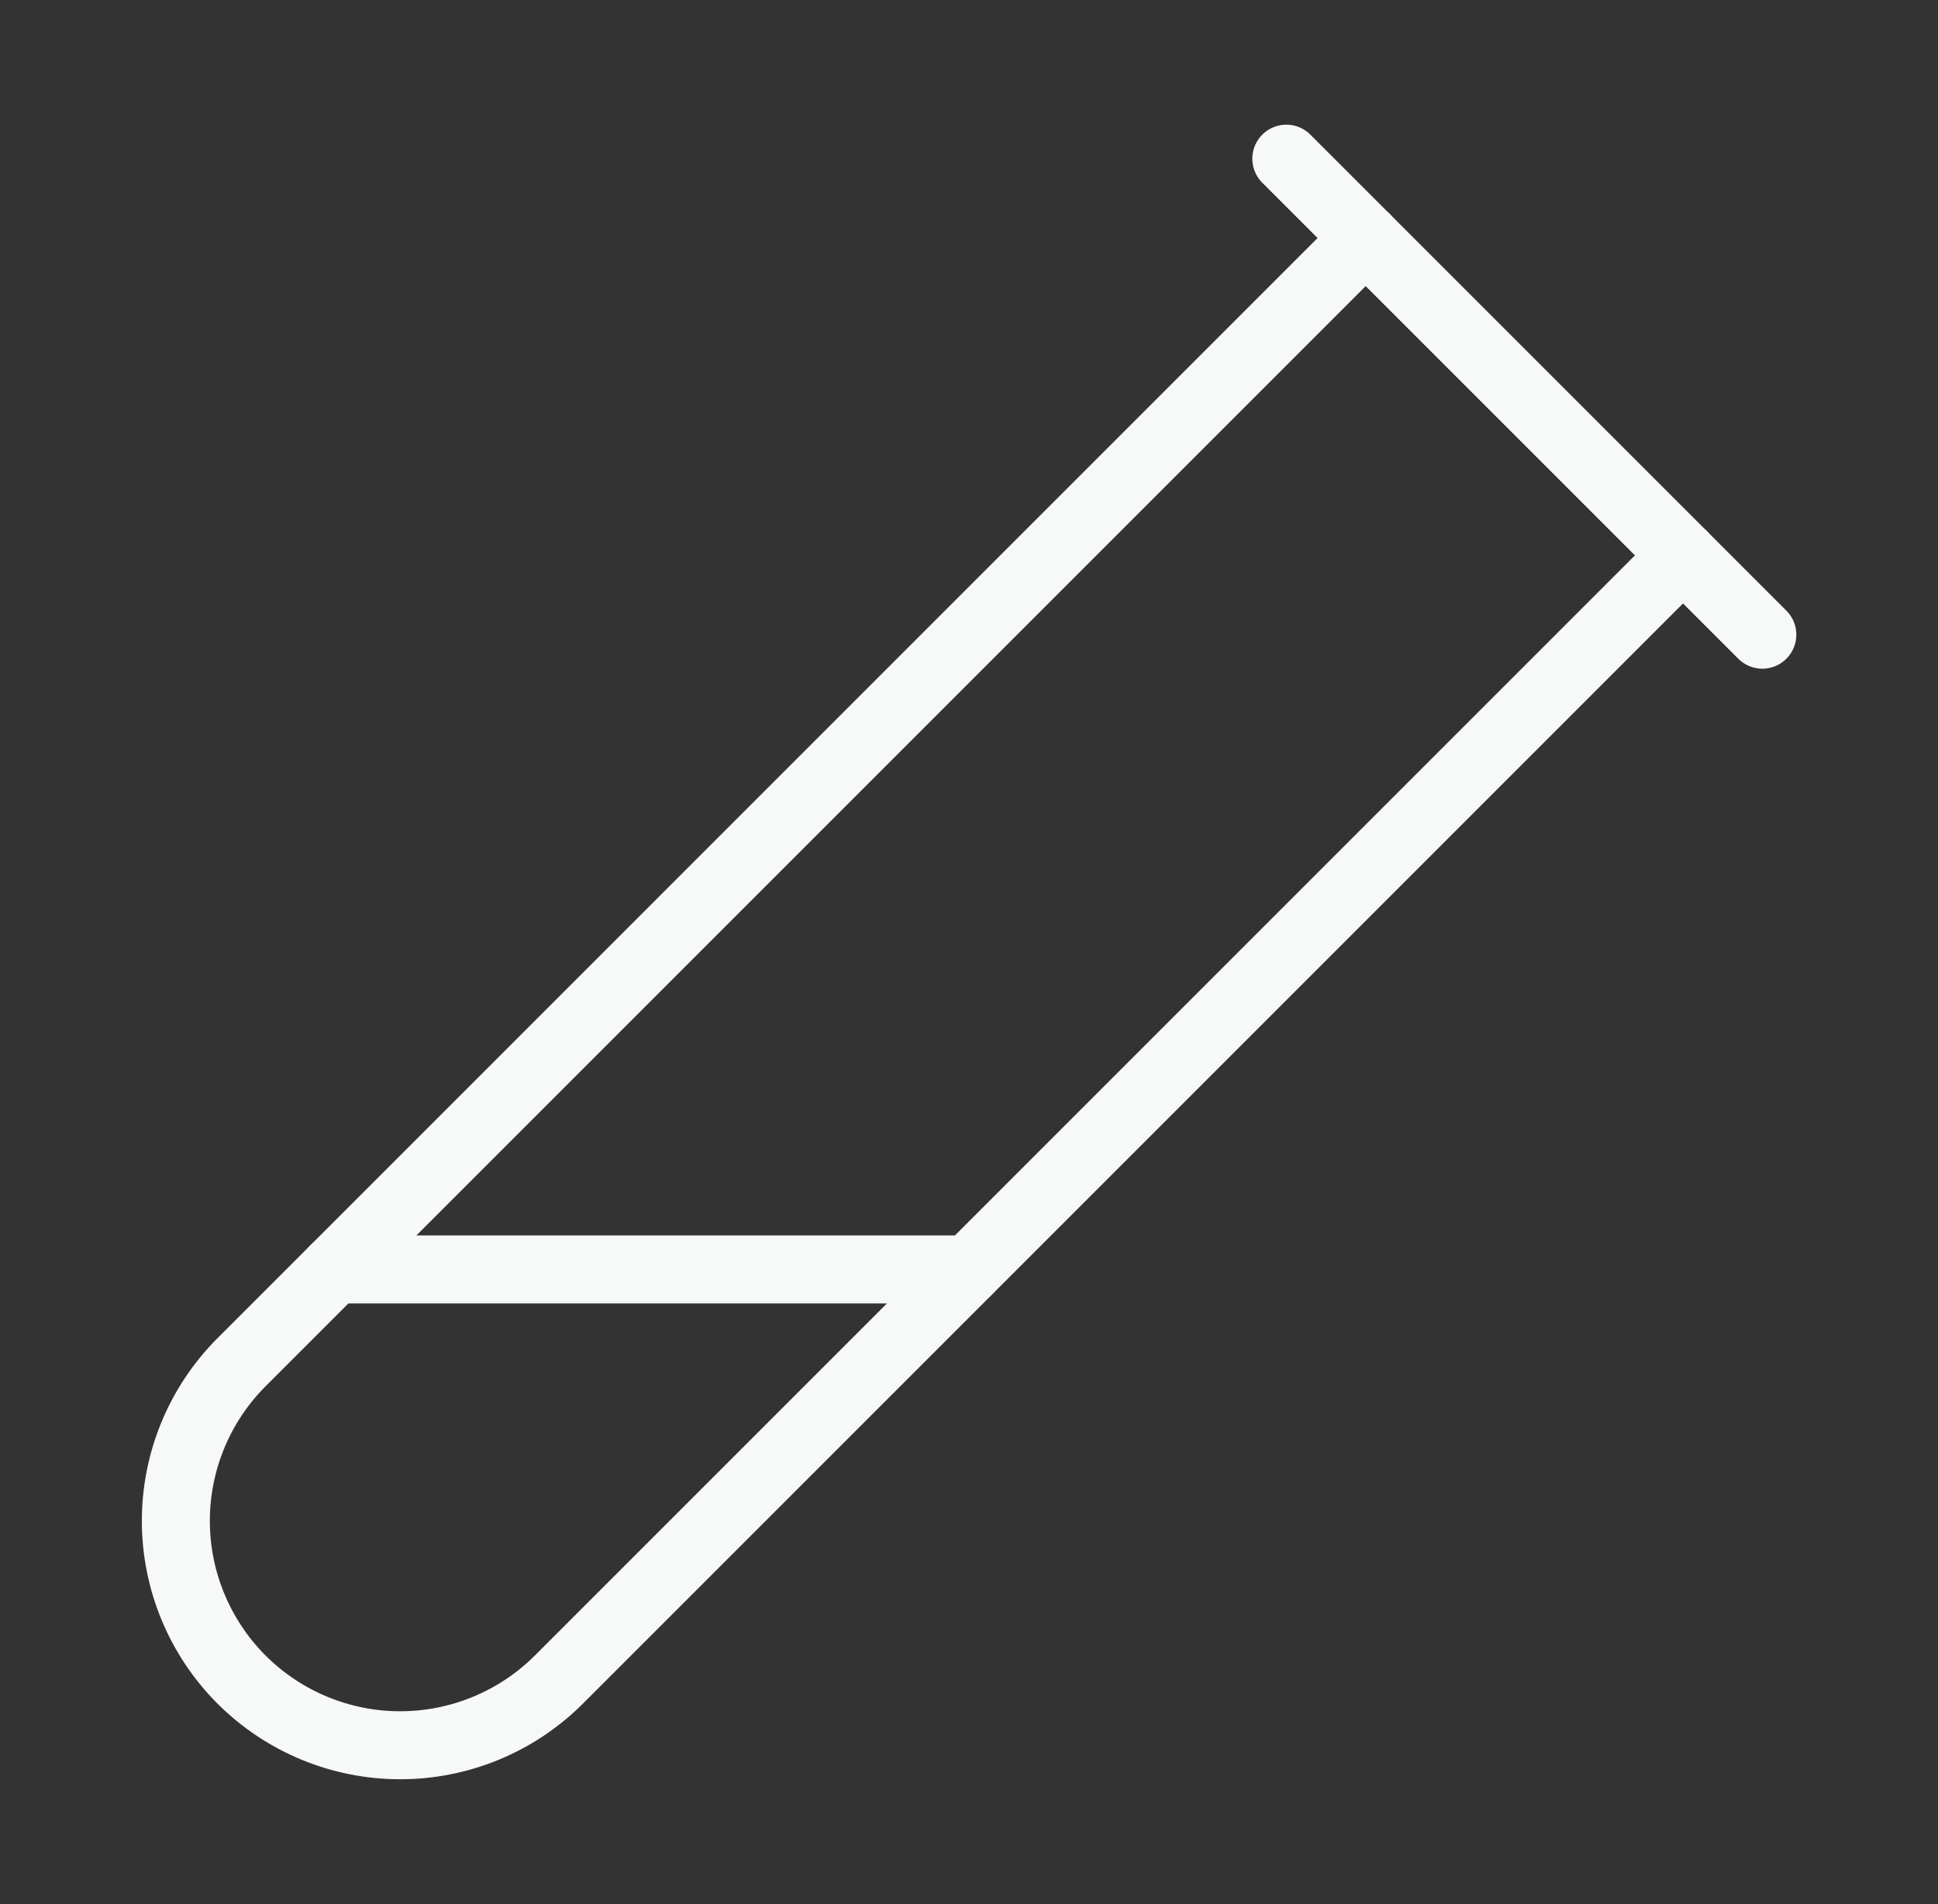 <svg width="57" height="56" viewBox="0 0 57 56" fill="none" xmlns="http://www.w3.org/2000/svg">
<rect x="0" y="0" width="57" height="56" fill="#333333" stroke="none"/>
<path d="M49.501 16.333L16.414 49.42C15.174 50.647 13.498 51.333 11.754 51.328C10.01 51.324 8.338 50.629 7.104 49.397C5.867 48.158 5.172 46.48 5.172 44.73C5.172 42.98 5.867 41.301 7.104 40.063L40.167 7" stroke="#F7F8F8" stroke-width="2" stroke-linecap="round" stroke-linejoin="round"/>
<path d="M37.833 4.667L51.833 18.666" stroke="#F7F8F8" stroke-width="2" stroke-linecap="round" stroke-linejoin="round"/>
<path d="M28.5 37.334H9.833" stroke="#F7F8F8" stroke-width="2" stroke-linecap="round" stroke-linejoin="round"/>
</svg>
